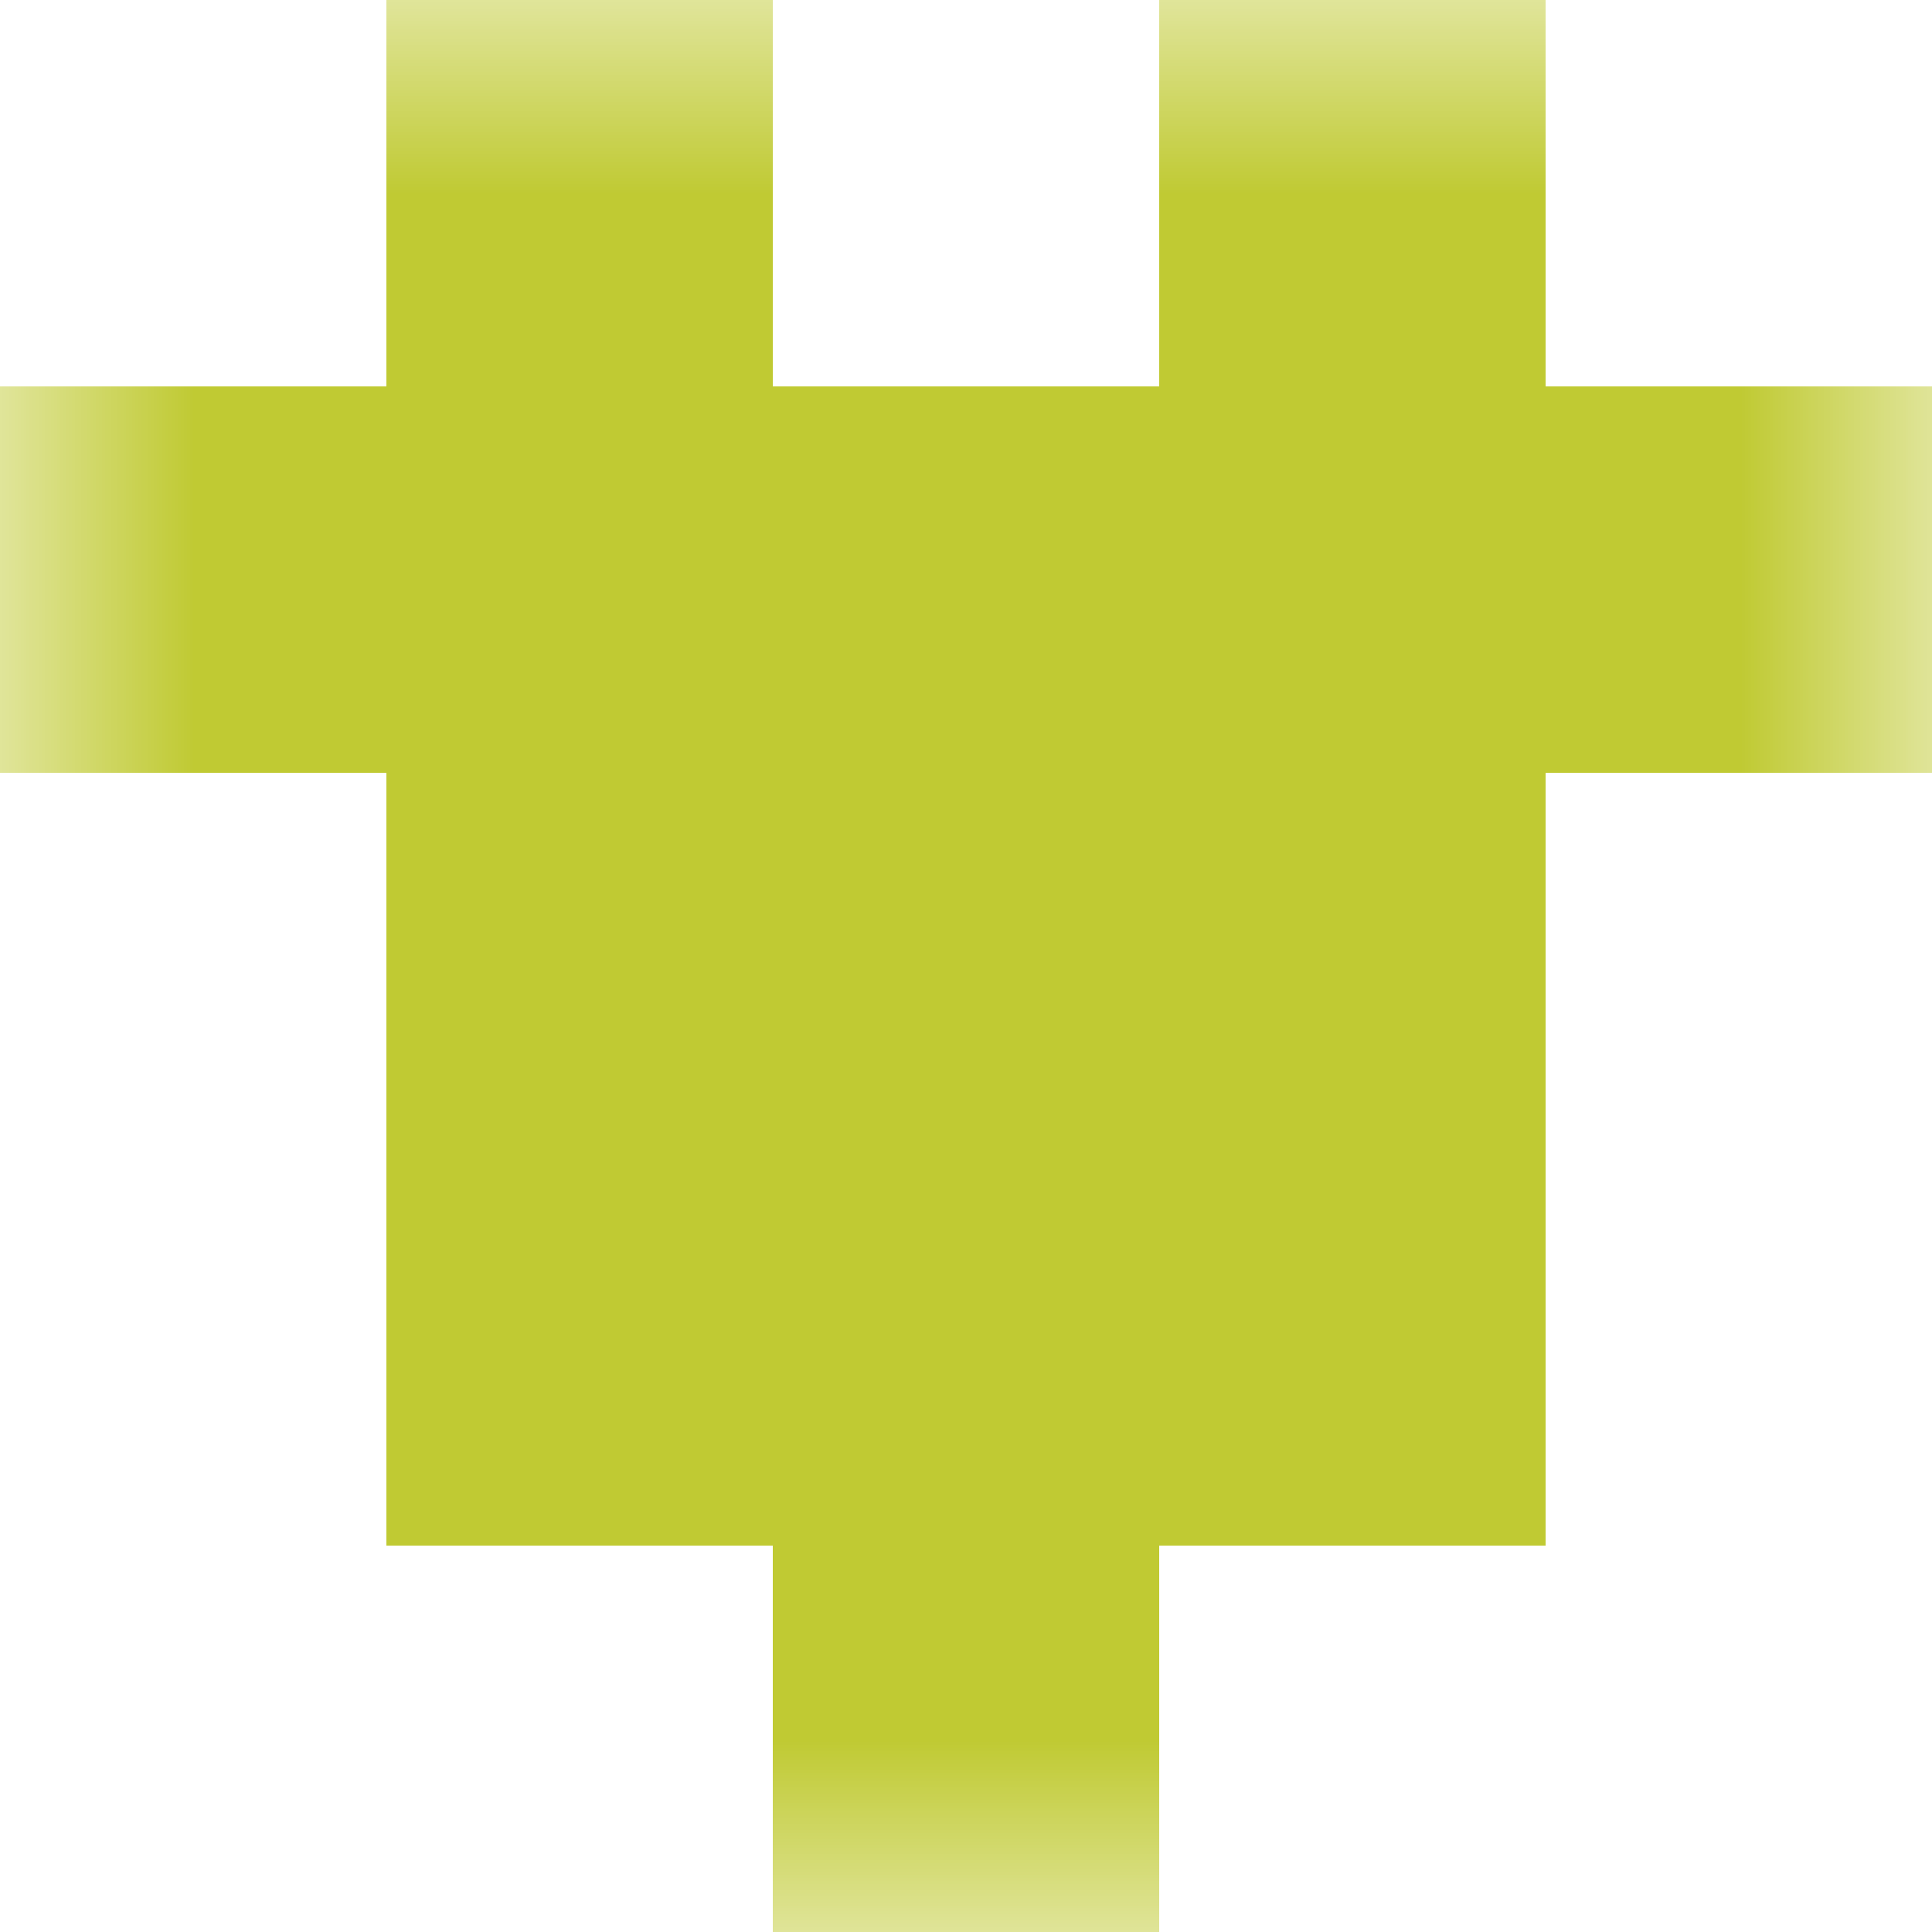 <svg xmlns="http://www.w3.org/2000/svg" viewBox="0 0 5 5" fill="none" shape-rendering="crispEdges"><mask id="viewboxMask"><rect width="5" height="5" rx="0" ry="0" x="0" y="0" fill="#fff" /></mask><g mask="url(#viewboxMask)"><path d="M2 0H1v1h1V0ZM4 0H3v1h1V0Z" fill="#c0ca33"/><path fill="#c0ca33" d="M0 1h5v1H0z"/><path fill="#c0ca33" d="M1 2h3v1H1z"/><path fill="#c0ca33" d="M1 3h3v1H1z"/><path fill="#c0ca33" d="M2 4h1v1H2z"/></g></svg>